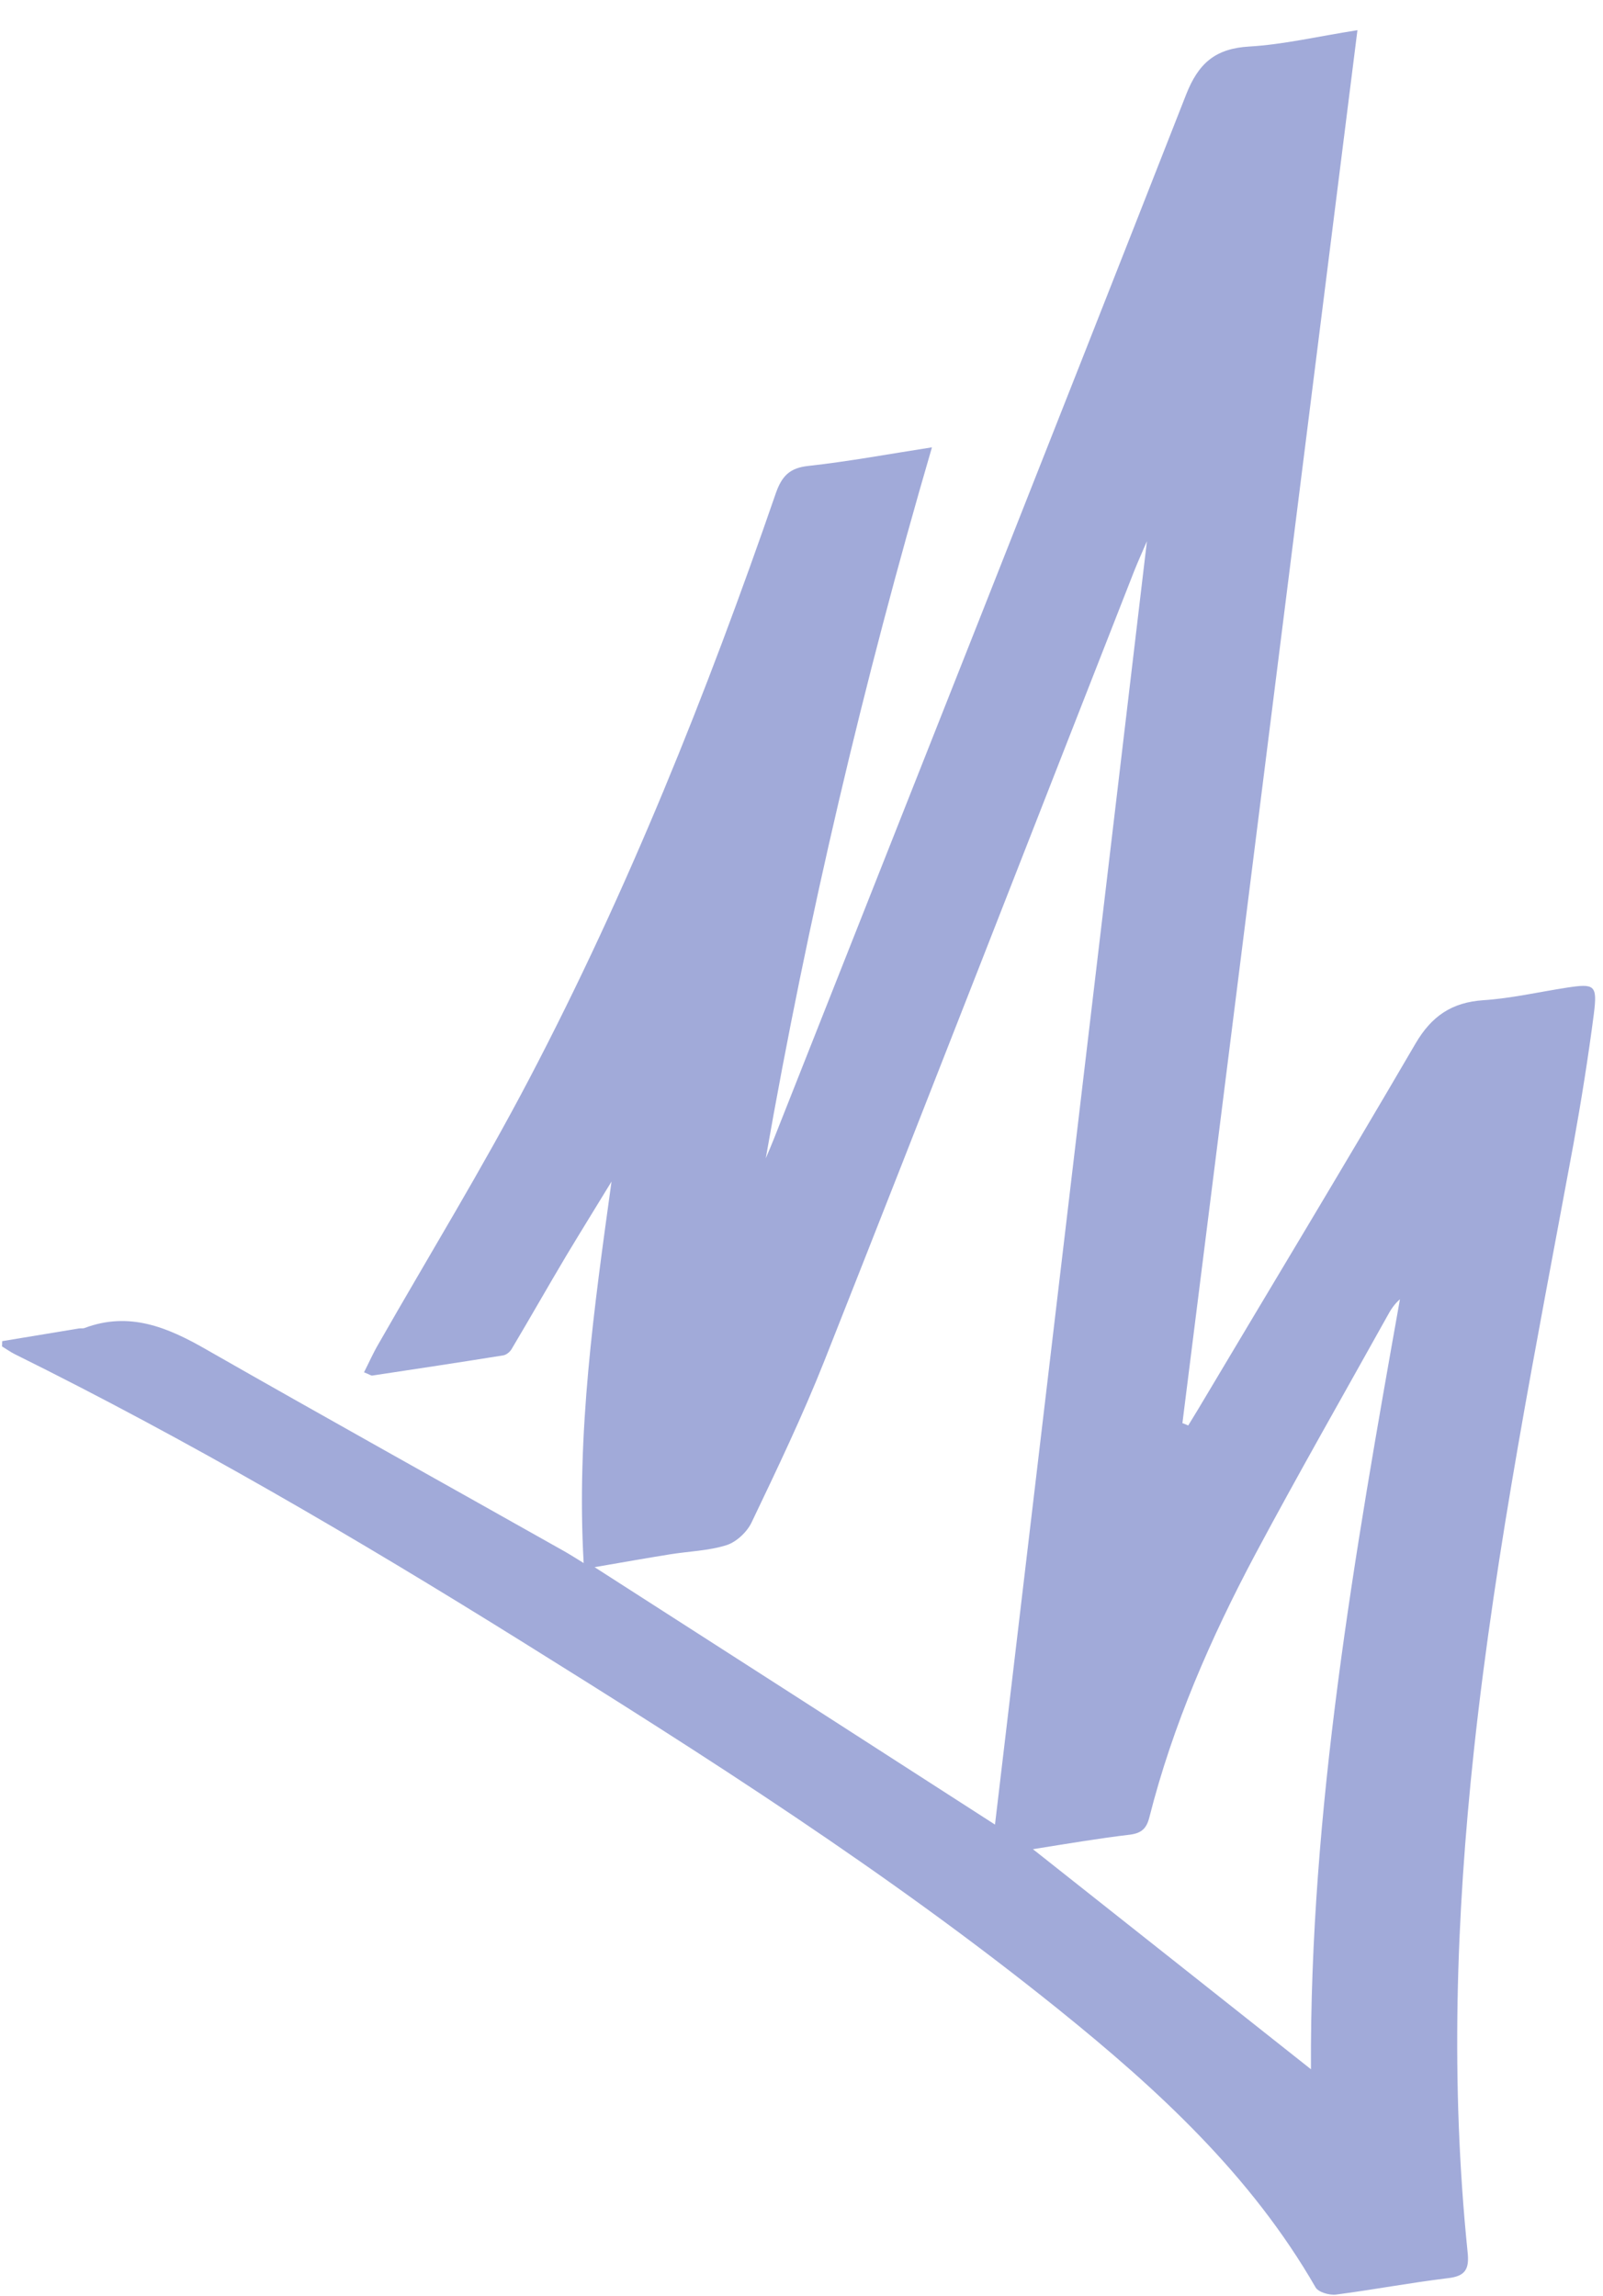 <svg width="37" height="53" viewBox="0 0 37 53" fill="none" xmlns="http://www.w3.org/2000/svg">
<path d="M0.051 30.958C0.643 30.861 1.23 30.762 1.821 30.665C1.864 30.659 1.917 30.669 1.953 30.654C2.981 30.269 3.861 30.634 4.75 31.144C7.502 32.716 10.272 34.256 13.032 35.812C13.169 35.89 13.306 35.979 13.472 36.08C13.3 33.078 13.713 30.185 14.115 27.274C13.768 27.843 13.415 28.413 13.071 28.985C12.643 29.704 12.231 30.432 11.805 31.147C11.767 31.21 11.683 31.277 11.611 31.287C10.605 31.449 9.6 31.6 8.595 31.752C8.56 31.757 8.517 31.72 8.402 31.677C8.518 31.451 8.612 31.234 8.733 31.028C9.898 28.986 11.128 26.98 12.216 24.903C14.492 20.561 16.308 16.02 17.906 11.389C18.044 10.994 18.222 10.801 18.658 10.755C19.578 10.654 20.491 10.484 21.511 10.326C19.921 15.77 18.643 21.21 17.675 26.738C17.739 26.588 17.803 26.439 17.863 26.287C21.038 18.256 24.223 10.226 27.378 2.182C27.663 1.457 28.054 1.119 28.837 1.074C29.625 1.028 30.407 0.842 31.332 0.697C29.977 11.47 28.634 22.16 27.292 32.85C27.336 32.866 27.384 32.885 27.426 32.905C27.5 32.784 27.577 32.658 27.651 32.536C29.325 29.723 31.021 26.919 32.671 24.091C33.042 23.456 33.508 23.137 34.239 23.088C34.884 23.045 35.524 22.897 36.165 22.798C36.806 22.7 36.872 22.735 36.79 23.395C36.66 24.399 36.5 25.4 36.32 26.399C35.462 31.052 34.528 35.689 34.021 40.399C33.606 44.256 33.478 48.114 33.875 51.986C33.916 52.373 33.83 52.541 33.421 52.587C32.559 52.691 31.698 52.855 30.838 52.966C30.684 52.985 30.431 52.911 30.367 52.802C28.878 50.213 26.725 48.231 24.431 46.383C20.512 43.227 16.276 40.528 12.014 37.872C8.216 35.506 4.354 33.245 0.34 31.258C0.241 31.208 0.146 31.14 0.047 31.08C0.047 31.036 0.05 30.995 0.051 30.958ZM22.966 42.117C24.131 32.278 25.298 22.429 26.473 12.493C26.353 12.77 26.262 12.973 26.181 13.176C23.798 19.251 21.432 25.336 19.031 31.405C18.529 32.672 17.939 33.906 17.351 35.136C17.248 35.358 17.003 35.591 16.772 35.666C16.355 35.798 15.903 35.808 15.463 35.879C14.897 35.97 14.33 36.071 13.724 36.175C16.878 38.197 19.952 40.175 22.966 42.117ZM23.842 42.685C26.01 44.401 28.128 46.076 30.259 47.765C30.23 41.786 31.263 35.894 32.313 29.991C32.183 30.105 32.1 30.232 32.026 30.371C31.006 32.203 29.962 34.028 28.973 35.88C27.946 37.812 27.069 39.818 26.529 41.95C26.464 42.206 26.352 42.31 26.096 42.348C25.351 42.437 24.612 42.562 23.842 42.685Z" fill="#A1AAD9"/>
</svg>
